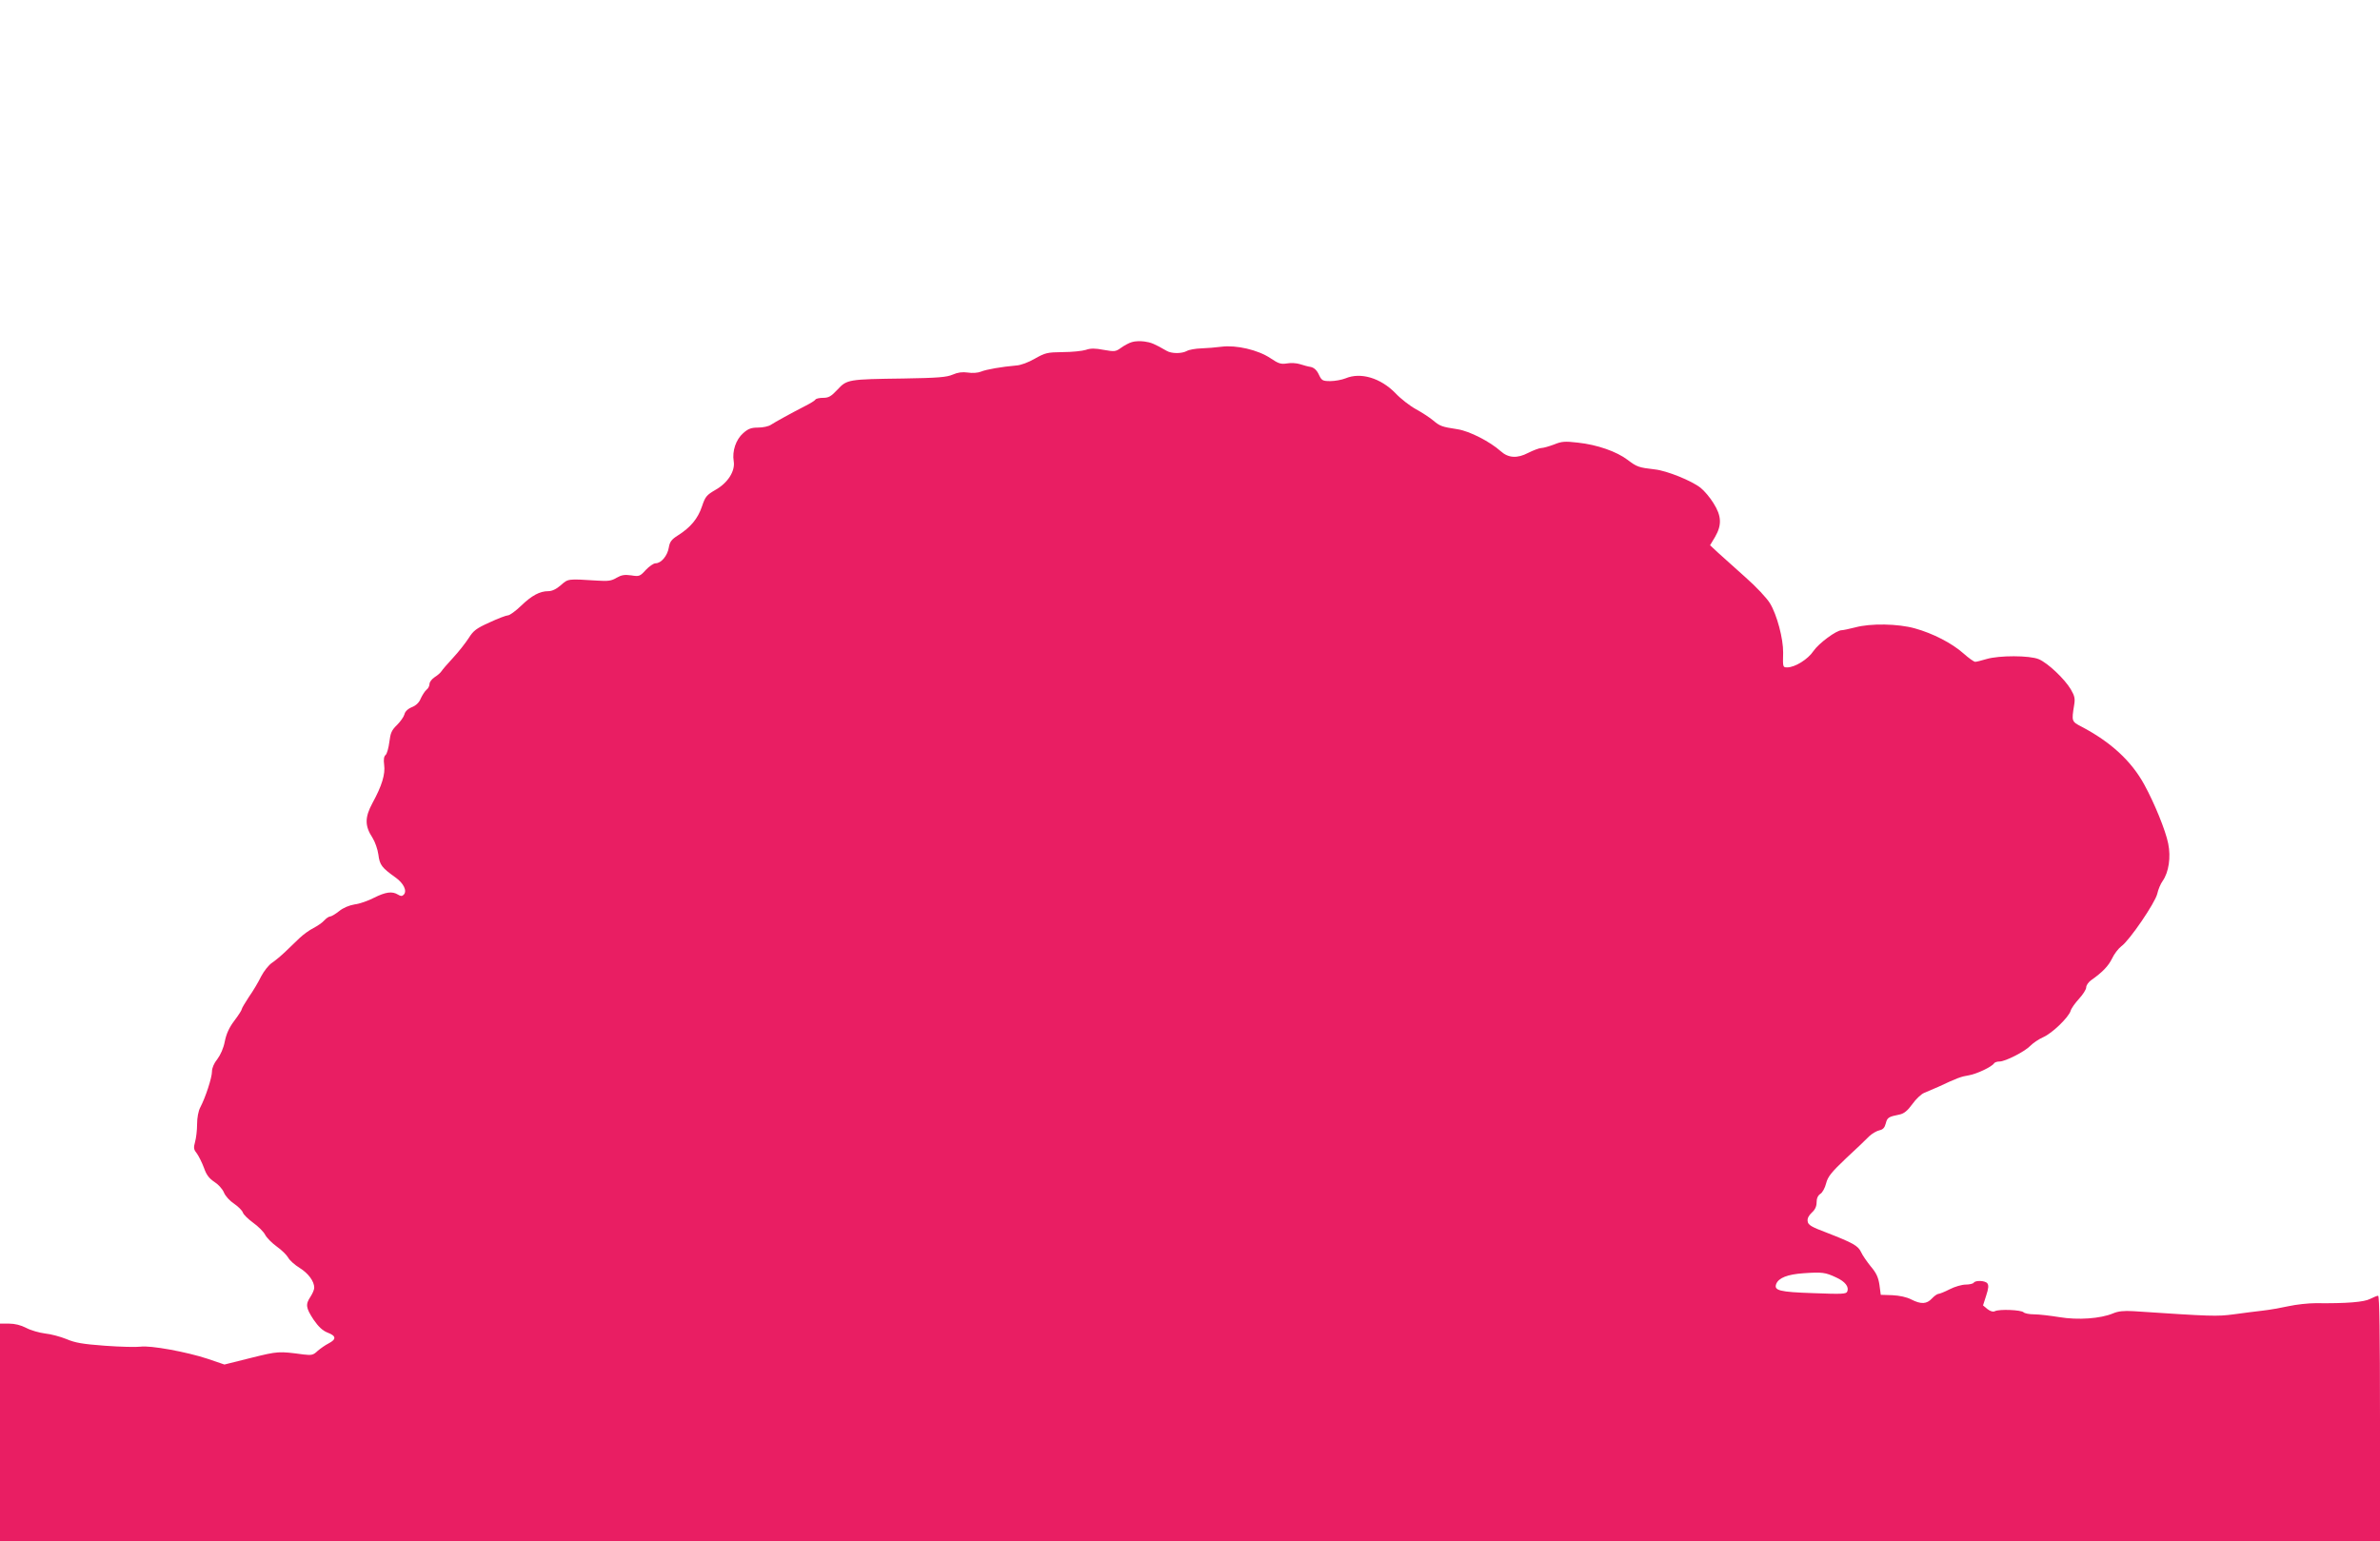 <?xml version="1.0" standalone="no"?>
<!DOCTYPE svg PUBLIC "-//W3C//DTD SVG 20010904//EN"
 "http://www.w3.org/TR/2001/REC-SVG-20010904/DTD/svg10.dtd">
<svg version="1.0" xmlns="http://www.w3.org/2000/svg"
 width="1280pt" height="829pt" viewBox="0 0 1280 829"
 preserveAspectRatio="xMidYMid meet">
<g transform="translate(0,829) scale(0.1,-0.1)"
fill="#e91e63" stroke="none">
<path d="M6088 6450 c-15 -4 -41 -18 -59 -31 -29 -21 -35 -21 -93 -11 -46 9
-71 9 -96 0 -19 -6 -75 -12 -125 -12 -83 -1 -94 -4 -149 -35 -34 -20 -77 -36
-100 -37 -79 -7 -161 -21 -190 -33 -17 -7 -47 -9 -71 -5 -29 4 -54 1 -81 -11
-32 -14 -79 -18 -264 -21 -299 -4 -305 -5 -356 -60 -34 -36 -47 -44 -77 -44
-20 0 -39 -4 -42 -10 -3 -5 -27 -20 -53 -33 -76 -39 -163 -87 -186 -102 -11
-8 -42 -15 -68 -15 -38 0 -54 -6 -81 -30 -39 -34 -60 -96 -51 -151 9 -53 -32
-117 -98 -154 -48 -28 -55 -36 -73 -90 -22 -65 -61 -112 -129 -155 -35 -22
-44 -35 -49 -65 -7 -44 -41 -85 -71 -85 -11 0 -34 -16 -53 -36 -31 -34 -35
-36 -78 -29 -36 5 -53 2 -79 -13 -28 -17 -46 -19 -107 -15 -157 10 -153 10
-193 -25 -24 -21 -47 -32 -67 -32 -46 0 -89 -23 -147 -79 -29 -28 -61 -51 -70
-51 -9 0 -54 -17 -99 -38 -71 -32 -87 -44 -112 -84 -17 -26 -54 -74 -84 -106
-30 -32 -58 -65 -63 -73 -5 -8 -21 -22 -37 -32 -15 -10 -27 -26 -27 -36 0 -10
-7 -25 -17 -32 -9 -8 -22 -29 -30 -46 -8 -21 -25 -38 -48 -47 -22 -9 -37 -24
-40 -39 -4 -14 -22 -39 -40 -57 -29 -28 -35 -43 -41 -91 -4 -32 -13 -64 -20
-70 -9 -7 -12 -24 -8 -53 7 -50 -12 -113 -63 -206 -41 -76 -42 -122 0 -186 14
-22 28 -62 32 -91 7 -56 18 -70 92 -123 44 -31 64 -73 44 -93 -9 -9 -16 -8
-31 1 -31 19 -66 14 -128 -17 -31 -16 -78 -33 -105 -36 -29 -5 -61 -18 -83
-36 -20 -16 -42 -29 -49 -29 -6 0 -20 -9 -31 -21 -10 -12 -37 -30 -58 -41 -22
-11 -55 -35 -75 -54 -20 -19 -54 -52 -76 -73 -22 -21 -54 -48 -72 -60 -18 -12
-44 -45 -59 -74 -14 -29 -43 -78 -65 -109 -21 -32 -39 -62 -39 -67 0 -5 -18
-33 -40 -62 -28 -37 -43 -71 -51 -111 -7 -37 -23 -72 -40 -95 -18 -22 -29 -48
-29 -67 0 -33 -35 -140 -63 -193 -10 -19 -17 -55 -17 -90 0 -32 -5 -75 -11
-96 -9 -32 -7 -41 10 -62 10 -14 27 -48 38 -77 13 -38 28 -57 55 -75 21 -13
44 -38 52 -57 8 -20 32 -46 55 -61 22 -15 43 -36 47 -47 3 -11 28 -35 55 -55
27 -19 57 -49 65 -65 8 -16 36 -44 62 -63 27 -19 54 -46 62 -60 7 -14 35 -39
61 -55 47 -29 79 -72 79 -107 0 -10 -9 -31 -20 -48 -28 -42 -25 -60 16 -123
27 -39 48 -59 75 -70 48 -18 49 -36 7 -58 -18 -9 -45 -28 -60 -41 -23 -22 -32
-24 -75 -19 -134 18 -137 18 -282 -18 l-144 -36 -91 31 c-112 37 -307 73 -361
65 -22 -3 -107 -1 -190 5 -122 9 -161 16 -208 36 -32 13 -84 27 -115 30 -31 4
-77 17 -101 30 -29 15 -61 23 -92 23 l-49 0 0 -585 0 -585 6400 0 6400 0 0
660 c0 454 -3 660 -10 660 -6 0 -25 -8 -43 -17 -32 -17 -125 -25 -293 -23 -39
0 -104 -7 -145 -16 -41 -9 -103 -20 -139 -24 -36 -4 -106 -13 -157 -20 -91
-12 -118 -11 -539 17 -52 3 -82 0 -110 -12 -67 -28 -188 -37 -289 -20 -50 8
-110 15 -135 15 -26 0 -51 5 -57 11 -13 13 -130 18 -154 6 -10 -5 -24 -1 -40
11 l-24 20 17 53 c13 39 14 56 6 66 -12 15 -64 17 -73 3 -3 -5 -23 -10 -43
-10 -20 0 -59 -11 -86 -25 -27 -14 -55 -25 -61 -25 -6 0 -22 -11 -35 -25 -28
-30 -58 -32 -111 -5 -25 13 -63 21 -102 23 l-62 2 -7 53 c-6 41 -17 65 -47
100 -21 26 -45 61 -52 77 -16 34 -43 49 -184 104 -83 31 -101 42 -103 61 -3
15 5 31 22 47 18 16 26 34 26 56 0 21 7 36 20 45 11 6 25 32 31 56 9 36 27 59
107 135 54 50 110 103 125 119 16 15 41 29 55 32 19 4 28 14 34 37 8 32 15 36
75 48 23 5 42 20 68 56 19 27 48 54 63 60 15 6 50 21 77 33 102 48 122 55 165
62 41 7 124 46 135 65 4 5 16 9 29 9 31 0 137 54 166 85 14 14 44 35 69 46 48
21 135 105 147 141 3 13 24 42 45 65 22 24 39 51 39 62 0 11 12 28 26 38 61
43 93 76 113 117 11 24 34 54 50 66 43 30 182 234 193 282 5 23 18 54 29 69
33 47 45 128 30 201 -14 71 -75 220 -129 318 -69 126 -179 228 -337 311 -54
28 -54 29 -40 116 6 35 3 49 -18 85 -33 56 -124 142 -172 162 -49 21 -214 21
-281 1 -27 -8 -54 -15 -61 -15 -7 0 -35 20 -63 45 -62 55 -164 108 -262 135
-90 25 -237 28 -321 5 -32 -8 -64 -15 -72 -15 -29 0 -124 -71 -152 -112 -29
-44 -98 -87 -140 -88 -25 0 -25 0 -23 80 1 73 -33 203 -71 265 -17 28 -74 89
-132 140 -56 50 -121 108 -146 131 l-44 41 27 45 c37 64 35 113 -9 182 -19 31
-50 67 -69 82 -48 38 -181 92 -246 99 -86 10 -96 13 -146 51 -59 45 -164 82
-268 93 -69 8 -87 7 -128 -10 -27 -10 -58 -19 -69 -19 -10 0 -42 -12 -70 -26
-59 -31 -107 -28 -148 9 -57 51 -167 108 -232 118 -86 13 -95 17 -132 48 -18
15 -59 42 -92 60 -33 18 -83 57 -110 86 -80 82 -187 114 -268 80 -20 -8 -57
-15 -82 -15 -42 0 -47 3 -62 35 -11 24 -26 37 -43 41 -14 2 -40 9 -58 15 -18
6 -50 8 -71 4 -32 -5 -45 -1 -88 28 -67 45 -184 72 -263 62 -30 -4 -80 -8
-110 -9 -30 -1 -65 -7 -77 -14 -28 -15 -82 -15 -109 1 -66 38 -83 45 -119 50
-22 3 -52 2 -67 -3z m3788 -5032 c48 -22 69 -50 59 -75 -5 -14 -27 -15 -183
-9 -182 6 -213 14 -199 50 13 32 60 51 146 57 101 7 118 5 177 -23z"/>
</g>
</svg>
